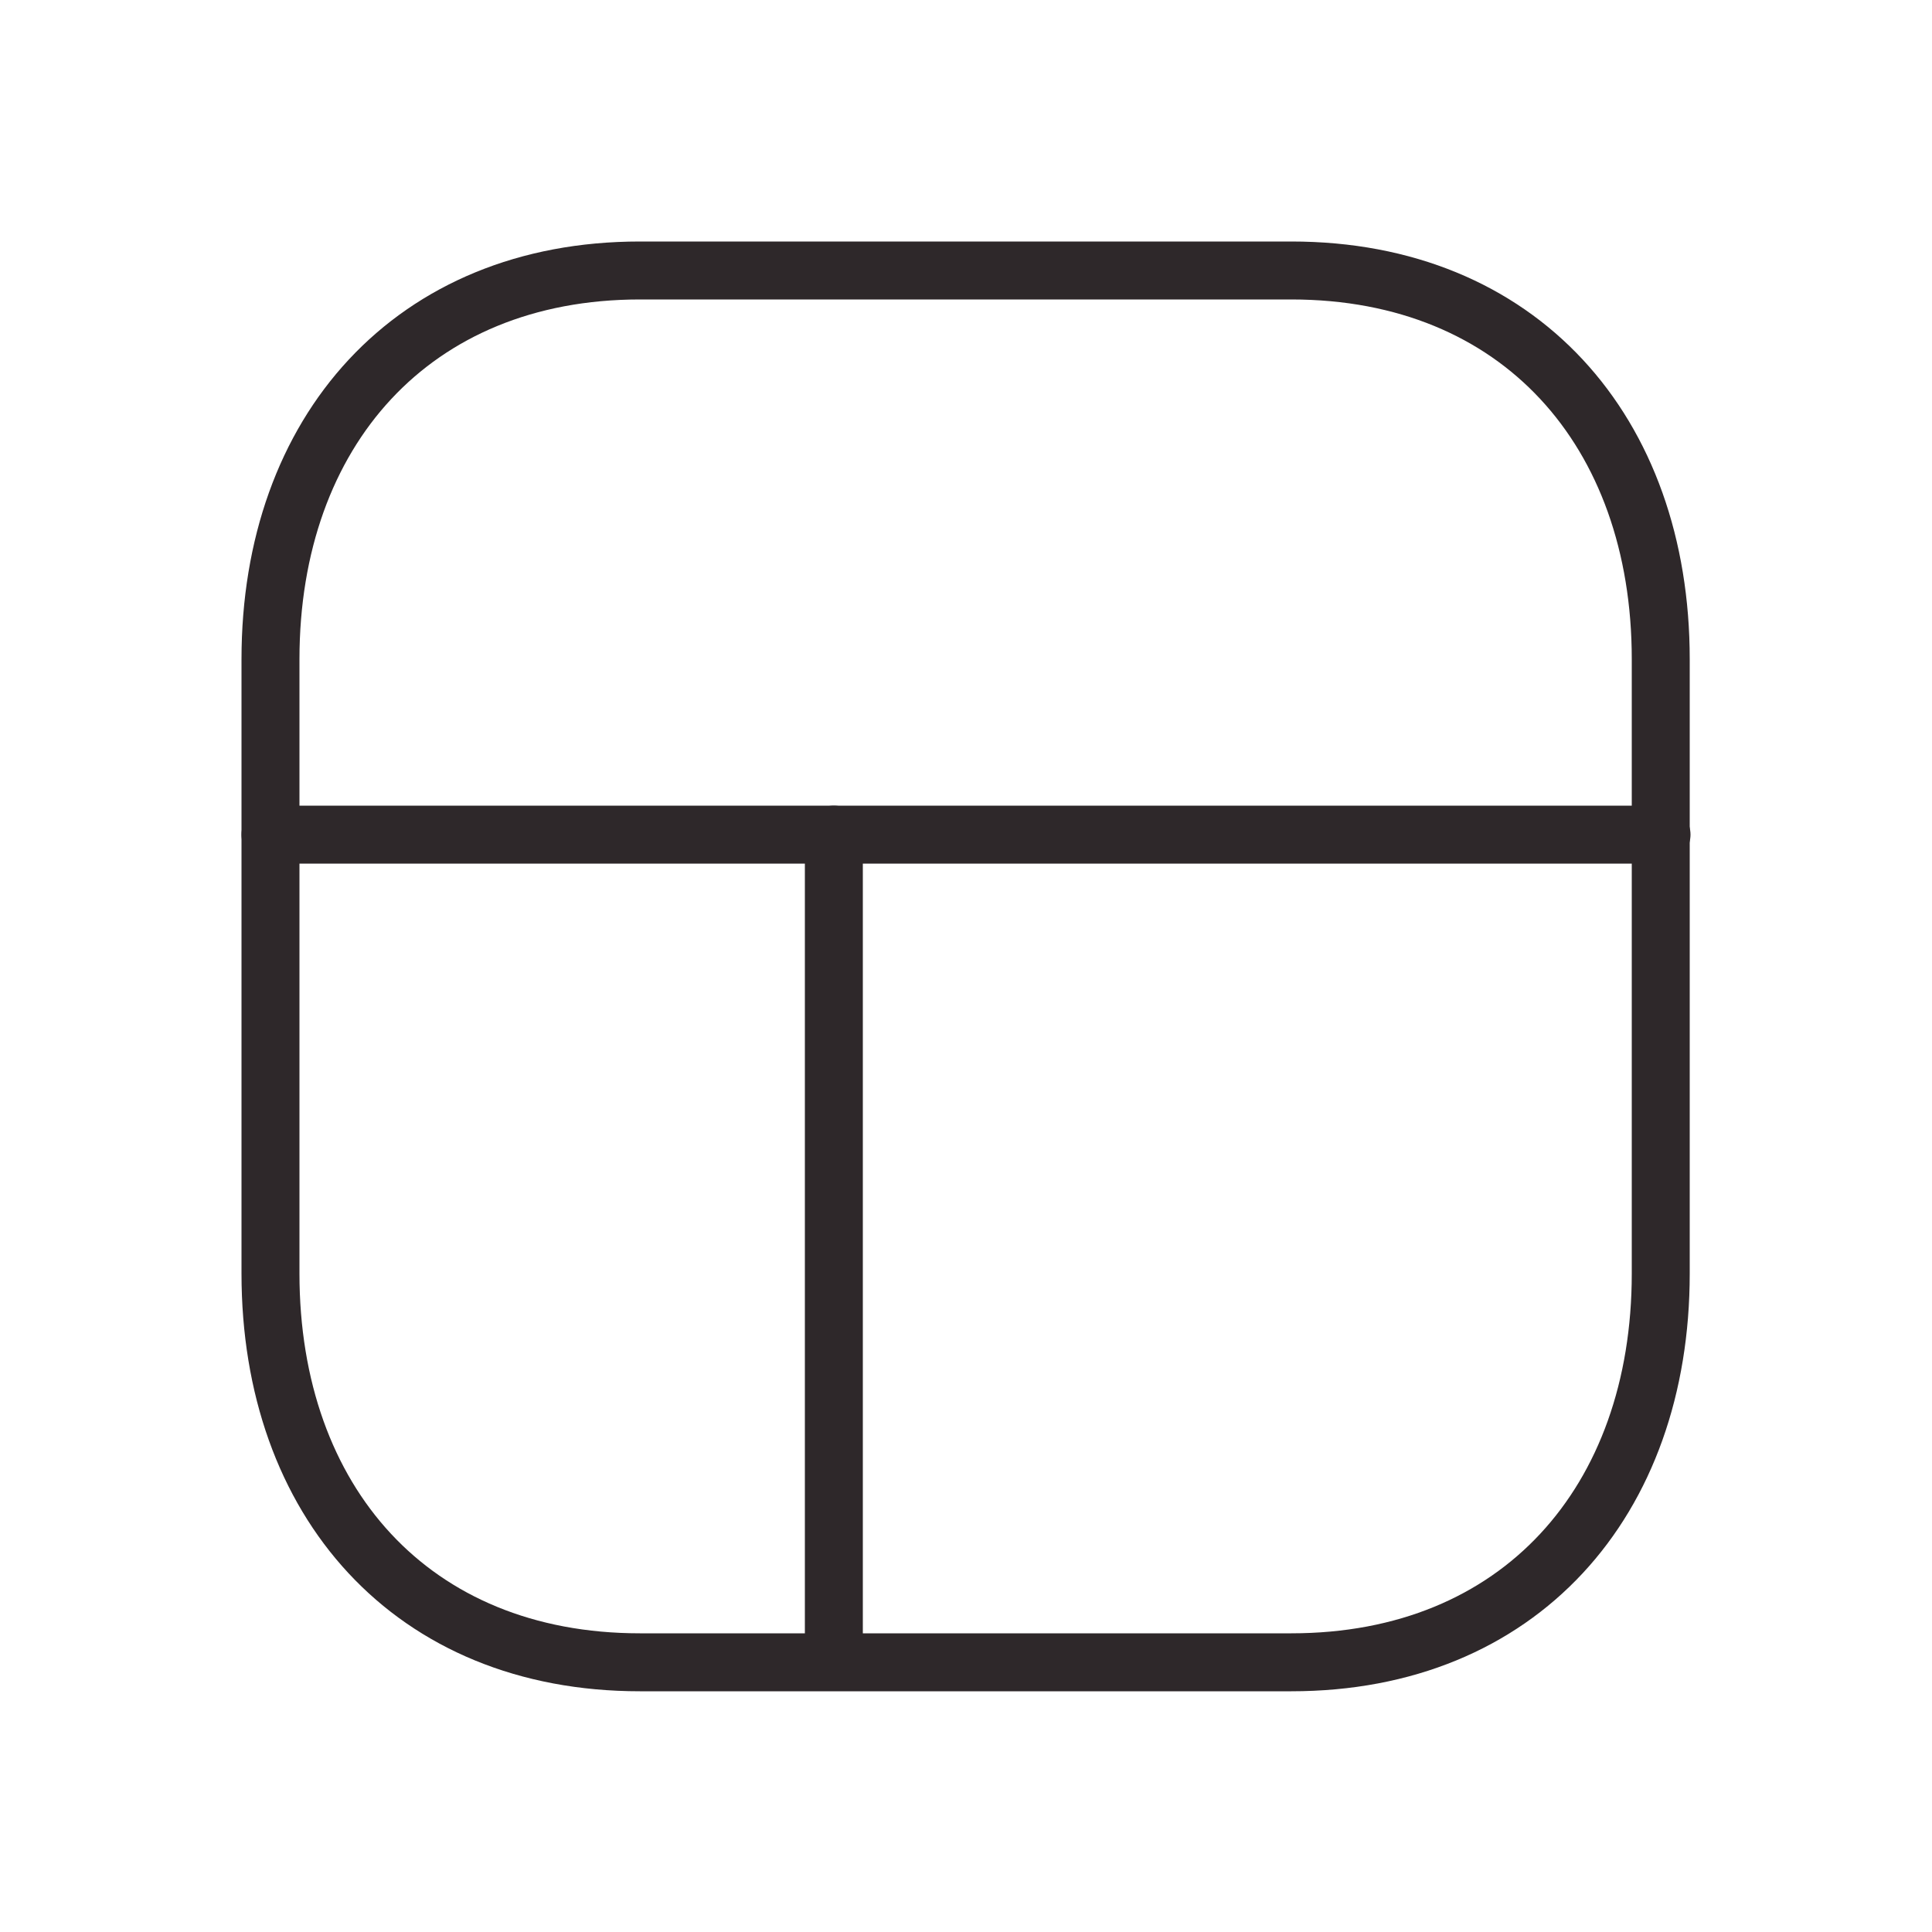 <?xml version="1.0" encoding="UTF-8"?>
<svg id="Layer_1" xmlns="http://www.w3.org/2000/svg" version="1.1" viewBox="0 0 25 25">
  <!-- Generator: Adobe Illustrator 29.0.0, SVG Export Plug-In . SVG Version: 2.1.0 Build 186)  -->
  <defs>
    <style>
      .st0 {
        fill: none;
        stroke: #2e282a;
        stroke-linecap: round;
        stroke-linejoin: round;
        stroke-width: .75px;
      }
    </style>
  </defs>
  <path class="st0" d="M8.28,3.5h8.43c2.95,0,4.78,2.08,4.78,5.03v7.95c0,2.95-1.83,5.03-4.78,5.03h-8.43c-2.95,0-4.78-2.08-4.78-5.03v-7.95c0-2.95,1.84-5.03,4.78-5.03Z"/>
  <path class="st0" d="M10.79,10.8v10.7"/>
  <path class="st0" d="M21.5,10.8H3.5"/>
</svg>
